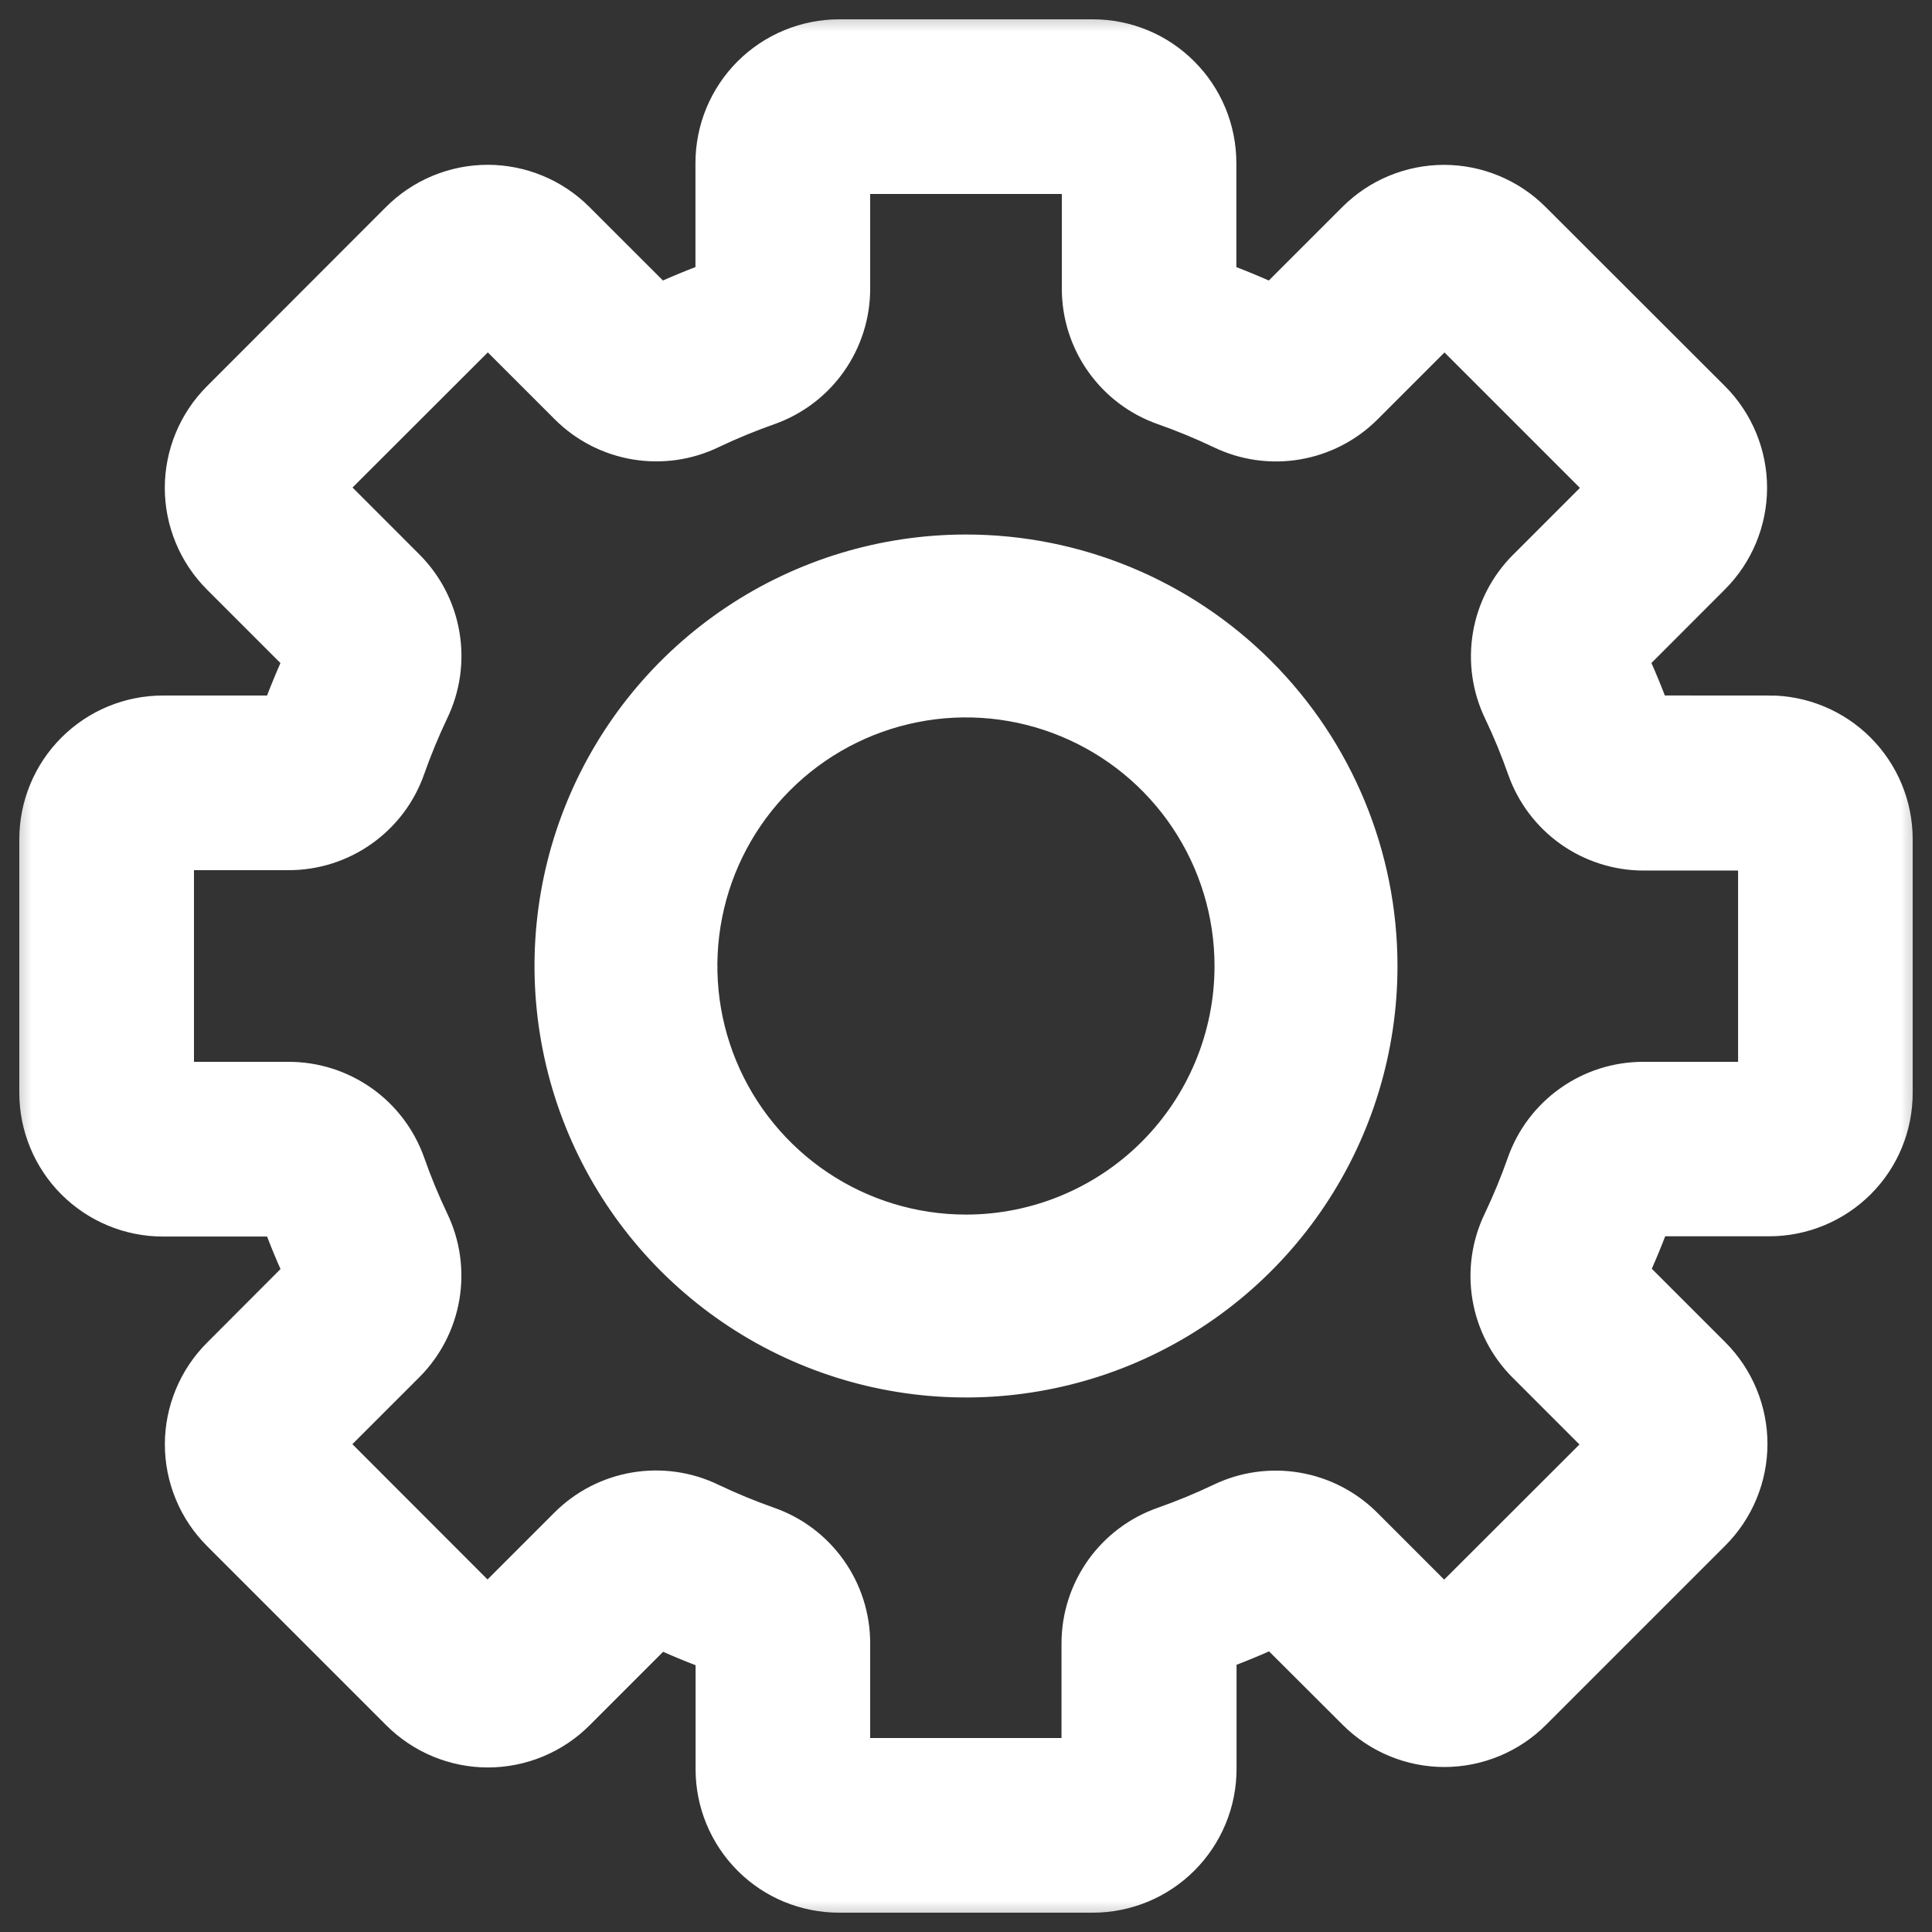 <svg xmlns="http://www.w3.org/2000/svg" width="30" height="30" fill="none" viewBox="0 0 30 30"><rect x="0" y="0" width="30" height="30" fill="#333333" stroke="none"/><path fill="#fff" stroke="#fff" stroke-width=".7" d="M15 8.65c-1.256 0-2.484.372-3.528 1.07-1.044.698-1.858 1.689-2.339 2.85-.481 1.16-.606 2.437-.361 3.669.245 1.232.85 2.363 1.738 3.251.888.888 2.019 1.493 3.251 1.738 1.232.245 2.509.119 3.669-.361 1.16-.481 2.152-1.294 2.85-2.339.698-1.044 1.07-2.272 1.07-3.528 0-1.684-.669-3.299-1.86-4.49C18.299 9.319 16.684 8.65 15 8.65Zm0 10.56c-.833 0-1.647-.247-2.339-.71-.692-.463-1.232-1.12-1.551-1.889-.319-.769-.402-1.616-.24-2.432.162-.817.563-1.567 1.152-2.156.589-.589 1.339-.99 2.156-1.152.817-.163 1.663-.079 2.432.24.769.319 1.427.858 1.889 1.55.463.692.71 1.506.71 2.339 0 1.117-.444 2.187-1.233 2.977-.789.789-1.86 1.233-2.977 1.233Z"/><mask id="a" width="30" height="30" x="0" y="0" fill="#000" maskUnits="userSpaceOnUse"><path fill="#fff" d="M0 0h30v30H0z"/><path d="M27.469 11.5h-1.954c-.045-0-.09-.015-.127-.042-.037-.027-.065-.064-.079-.107-.127-.361-.273-.715-.438-1.061-.021-.041-.028-.087-.021-.132.007-.045.028-.087.06-.119l1.38-1.382c.142-.142.255-.311.332-.497.077-.186.117-.385.117-.586s-.04-.4-.117-.586c-.077-.186-.19-.355-.332-.497l-2.785-2.782c-.142-.142-.311-.255-.497-.332-.186-.077-.385-.117-.586-.117-.201 0-.4.04-.586.117-.186.077-.355.19-.497.332l-1.38 1.38c-.033.032-.074.053-.119.06-.045.007-.091-0-.132-.021-.346-.164-.7-.31-1.061-.438-.043-.015-.081-.042-.107-.079-.027-.037-.041-.081-.042-.127V2.531c0-.406-.161-.796-.449-1.083C17.764 1.161 17.375 1 16.969 1h-3.938c-.406 0-.795.161-1.083.448-.287.287-.449.677-.449 1.083v1.953c-0.0.045-.015.09-.042.127-.027.037-.064.064-.107.079-.361.127-.715.273-1.061.438-.041.021-.087.028-.132.021s-.087-.028-.119-.06L8.656 3.708c-.142-.142-.311-.255-.497-.332-.186-.077-.385-.117-.586-.117s-.4.04-.586.117-.355.19-.497.332L3.708 6.493c-.142.142-.255.311-.332.497-.077.186-.117.385-.117.586 0 .201.04.4.117.586s.19.355.332.497l1.38 1.38c.032.033.053.074.06.119.007.045-0.0.091-.021.132-.164.346-.31.7-.438 1.061-.015.043-.042.081-.079.107-.037.027-.081.041-.127.042H2.531c-.406 0-.796.161-1.083.449C1.161 12.236 1 12.625 1 13.031v3.938c0 .406.161.795.448 1.083.287.287.677.449 1.083.449h1.953c.045 0.0.09.015.127.042.037.027.064.064.079.107.127.361.273.715.438 1.061.021.041.028.087.021.132s-.028.087-.06.119l-1.38 1.383c-.142.142-.255.311-.332.497-.077.186-.117.385-.117.586 0 .201.04.4.117.586.077.186.19.355.332.497l2.785 2.785c.142.142.311.255.497.332.186.077.385.117.586.117.201 0 .4-.04.586-.117.186-.077.355-.19.497-.332l1.38-1.38c.033-.032.074-.053.119-.06.045-.007.091 0.0.132.021.346.164.7.31 1.061.438.043.015.081.042.107.079.027.037.041.081.042.127v1.951c0 .406.161.795.449 1.083S12.625 29 13.031 29h3.938c.406 0 .795-.161 1.083-.449s.449-.677.449-1.083v-1.954c0-.045.015-.09.042-.127.027-.037.064-.065.107-.079.361-.127.715-.273 1.061-.438.041-.021.087-.028.132-.021.045.007.087.028.119.06l1.383 1.38c.142.142.311.255.497.332.186.077.385.117.586.117.201 0 .4-.04.586-.117.186-.077.355-.19.497-.332l2.785-2.785c.142-.142.255-.311.332-.497.077-.186.117-.385.117-.586 0-.201-.04-.4-.117-.586-.077-.186-.19-.355-.332-.497l-1.38-1.38c-.032-.033-.053-.074-.06-.119-.007-.045 0-.091.021-.132.164-.346.31-.7.438-1.061.015-.043.042-.081.079-.107.037-.027.081-.041.127-.042h1.951c.406 0 .795-.161 1.083-.449S29 17.375 29 16.969v-3.938c0-.406-.161-.795-.449-1.083s-.677-.449-1.083-.449Zm.219 5.469c0 .058-.023.114-.064.155-.041.041-.097.064-.155.064h-1.954c-.317 0-.627.099-.885.283-.259.184-.454.443-.558.743-.112.317-.24.628-.385.932-.139.286-.185.609-.132.922.053.314.202.603.427.828l1.38 1.38c.041.041.064.097.064.154 0 .058-.023.113-.064.154l-2.783 2.78c-.041.041-.096.064-.154.064-.058 0-.113-.023-.154-.064l-1.38-1.38c-.225-.225-.514-.374-.828-.427s-.636-.007-.922.132c-.304.145-.616.273-.934.385-.299.105-.558.3-.742.559-.183.259-.282.568-.282.885v1.951c0 .058-.023.114-.064.155-.041.041-.097.064-.155.064h-3.933c-.058 0-.114-.023-.155-.064-.041-.041-.064-.097-.064-.155v-1.954c-0-.317-.099-.627-.283-.885-.184-.259-.443-.454-.743-.558-.317-.112-.628-.24-.932-.385-.286-.139-.609-.185-.922-.132-.314.053-.603.202-.828.427l-1.38 1.38c-.041.041-.096.064-.154.064-.058 0-.113-.023-.154-.064l-2.78-2.783c-.041-.041-.064-.096-.064-.154 0-.058.023-.113.064-.154l1.38-1.38c.225-.225.374-.514.427-.828.053-.314.007-.636-.132-.922-.145-.304-.273-.616-.385-.934-.106-.298-.301-.556-.559-.738-.258-.182-.566-.281-.882-.281H2.531c-.058 0-.114-.023-.155-.064-.041-.041-.064-.097-.064-.155v-3.938c0-.058.023-.114.064-.155.041-.041.097-.064.155-.064h1.953c.317-0.0.627-.099.885-.283.259-.184.454-.443.558-.743.112-.317.24-.628.385-.932.139-.286.185-.609.132-.922-.053-.314-.202-.603-.427-.828L4.638 7.724c-.041-.041-.064-.096-.064-.154 0-.058.023-.113.064-.154l2.783-2.78c.041-.041.096-.064.154-.064.058 0 .113.023.154.064l1.38 1.38c.225.225.514.374.828.427.314.053.636.007.922-.132.304-.145.616-.273.934-.385.298-.106.556-.301.738-.559.182-.258.281-.566.281-.882V2.531c0-.058.023-.114.064-.155.041-.041.097-.064.155-.064h3.938c.058 0 .114.023.155.064.041.041.064.097.064.155v1.953c0.0.317.099.627.283.885.184.259.443.454.743.558.317.112.628.24.932.385.286.139.609.185.922.132.314-.053.603-.202.828-.427l1.38-1.38c.041-.041.097-.064.154-.064.058 0 .113.023.154.064l2.785 2.785c.041.041.064.096.064.154 0 .058-.023.113-.064.154l-1.38 1.38c-.225.225-.374.514-.427.828s-.007.636.132.922c.145.304.273.616.385.934.105.299.3.558.559.742.259.183.568.282.885.282h1.947c.058 0 .114.023.155.064.041.041.064.097.064.155v3.931Z"/></mask><path fill="#fff" d="M27.469 11.5h-1.954c-.045-0-.09-.015-.127-.042-.037-.027-.065-.064-.079-.107-.127-.361-.273-.715-.438-1.061-.021-.041-.028-.087-.021-.132.007-.045.028-.087.06-.119l1.38-1.382c.142-.142.255-.311.332-.497.077-.186.117-.385.117-.586s-.04-.4-.117-.586c-.077-.186-.19-.355-.332-.497l-2.785-2.782c-.142-.142-.311-.255-.497-.332-.186-.077-.385-.117-.586-.117-.201 0-.4.04-.586.117-.186.077-.355.19-.497.332l-1.38 1.38c-.033.032-.074.053-.119.06-.045.007-.091-0-.132-.021-.346-.164-.7-.31-1.061-.438-.043-.015-.081-.042-.107-.079-.027-.037-.041-.081-.042-.127V2.531c0-.406-.161-.796-.449-1.083C17.764 1.161 17.375 1 16.969 1h-3.938c-.406 0-.795.161-1.083.448-.287.287-.449.677-.449 1.083v1.953c-0.0.045-.015.09-.042.127-.027.037-.064.064-.107.079-.361.127-.715.273-1.061.438-.041.021-.087.028-.132.021s-.087-.028-.119-.06L8.656 3.708c-.142-.142-.311-.255-.497-.332-.186-.077-.385-.117-.586-.117s-.4.04-.586.117-.355.19-.497.332L3.708 6.493c-.142.142-.255.311-.332.497-.077.186-.117.385-.117.586 0 .201.04.4.117.586s.19.355.332.497l1.38 1.38c.032.033.053.074.06.119.007.045-0.0.091-.021.132-.164.346-.31.7-.438 1.061-.015.043-.042.081-.079.107-.037.027-.081.041-.127.042H2.531c-.406 0-.796.161-1.083.449C1.161 12.236 1 12.625 1 13.031v3.938c0 .406.161.795.448 1.083.287.287.677.449 1.083.449h1.953c.045 0.0.09.015.127.042.037.027.064.064.079.107.127.361.273.715.438 1.061.021.041.028.087.021.132s-.028.087-.06.119l-1.38 1.383c-.142.142-.255.311-.332.497-.077.186-.117.385-.117.586 0 .201.04.4.117.586.077.186.19.355.332.497l2.785 2.785c.142.142.311.255.497.332.186.077.385.117.586.117.201 0 .4-.04.586-.117.186-.077.355-.19.497-.332l1.38-1.38c.033-.032.074-.053.119-.06.045-.007.091 0.0.132.021.346.164.7.31 1.061.438.043.015.081.042.107.079.027.037.041.081.042.127v1.951c0 .406.161.795.449 1.083S12.625 29 13.031 29h3.938c.406 0 .795-.161 1.083-.449s.449-.677.449-1.083v-1.954c0-.045.015-.09.042-.127.027-.037.064-.065.107-.079.361-.127.715-.273 1.061-.438.041-.021.087-.028.132-.021.045.007.087.028.119.06l1.383 1.38c.142.142.311.255.497.332.186.077.385.117.586.117.201 0 .4-.04.586-.117.186-.077.355-.19.497-.332l2.785-2.785c.142-.142.255-.311.332-.497.077-.186.117-.385.117-.586 0-.201-.04-.4-.117-.586-.077-.186-.19-.355-.332-.497l-1.38-1.38c-.032-.033-.053-.074-.06-.119-.007-.045 0-.091.021-.132.164-.346.31-.7.438-1.061.015-.043.042-.081.079-.107.037-.027.081-.041.127-.042h1.951c.406 0 .795-.161 1.083-.449S29 17.375 29 16.969v-3.938c0-.406-.161-.795-.449-1.083s-.677-.449-1.083-.449Zm.219 5.469c0 .058-.023.114-.064.155-.041.041-.097.064-.155.064h-1.954c-.317 0-.627.099-.885.283-.259.184-.454.443-.558.743-.112.317-.24.628-.385.932-.139.286-.185.609-.132.922.053.314.202.603.427.828l1.38 1.38c.041.041.064.097.064.154 0 .058-.023.113-.064.154l-2.783 2.78c-.041.041-.096.064-.154.064-.058 0-.113-.023-.154-.064l-1.38-1.38c-.225-.225-.514-.374-.828-.427s-.636-.007-.922.132c-.304.145-.616.273-.934.385-.299.105-.558.3-.742.559-.183.259-.282.568-.282.885v1.951c0 .058-.023.114-.064.155-.041.041-.097.064-.155.064h-3.933c-.058 0-.114-.023-.155-.064-.041-.041-.064-.097-.064-.155v-1.954c-0-.317-.099-.627-.283-.885-.184-.259-.443-.454-.743-.558-.317-.112-.628-.24-.932-.385-.286-.139-.609-.185-.922-.132-.314.053-.603.202-.828.427l-1.38 1.38c-.041.041-.096.064-.154.064-.058 0-.113-.023-.154-.064l-2.78-2.783c-.041-.041-.064-.096-.064-.154 0-.058.023-.113.064-.154l1.38-1.38c.225-.225.374-.514.427-.828.053-.314.007-.636-.132-.922-.145-.304-.273-.616-.385-.934-.106-.298-.301-.556-.559-.738-.258-.182-.566-.281-.882-.281H2.531c-.058 0-.114-.023-.155-.064-.041-.041-.064-.097-.064-.155v-3.938c0-.058.023-.114.064-.155.041-.041.097-.064.155-.064h1.953c.317-0.0.627-.099.885-.283.259-.184.454-.443.558-.743.112-.317.24-.628.385-.932.139-.286.185-.609.132-.922-.053-.314-.202-.603-.427-.828L4.638 7.724c-.041-.041-.064-.096-.064-.154 0-.058.023-.113.064-.154l2.783-2.78c.041-.041.096-.064.154-.064.058 0 .113.023.154.064l1.38 1.38c.225.225.514.374.828.427.314.053.636.007.922-.132.304-.145.616-.273.934-.385.298-.106.556-.301.738-.559.182-.258.281-.566.281-.882V2.531c0-.058.023-.114.064-.155.041-.041.097-.064.155-.064h3.938c.058 0 .114.023.155.064.041.041.064.097.064.155v1.953c0.0.317.099.627.283.885.184.259.443.454.743.558.317.112.628.24.932.385.286.139.609.185.922.132.314-.053.603-.202.828-.427l1.38-1.38c.041-.041.097-.064.154-.064.058 0 .113.023.154.064l2.785 2.785c.041.041.064.096.064.154 0 .058-.023.113-.064.154l-1.38 1.38c-.225.225-.374.514-.427.828s-.007.636.132.922c.145.304.273.616.385.934.105.299.3.558.559.742.259.183.568.282.885.282h1.947c.058 0 .114.023.155.064.041.041.064.097.064.155v3.931Z"/><path stroke="#fff" stroke-width="1.4" d="M27.469 11.5h-1.954c-.045-0-.09-.015-.127-.042-.037-.027-.065-.064-.079-.107-.127-.361-.273-.715-.438-1.061-.021-.041-.028-.087-.021-.132.007-.045.028-.087.06-.119l1.38-1.382c.142-.142.255-.311.332-.497.077-.186.117-.385.117-.586s-.04-.4-.117-.586c-.077-.186-.19-.355-.332-.497l-2.785-2.782c-.142-.142-.311-.255-.497-.332-.186-.077-.385-.117-.586-.117-.201 0-.4.04-.586.117-.186.077-.355.19-.497.332l-1.38 1.38c-.033.032-.074.053-.119.06-.045.007-.091-0-.132-.021-.346-.164-.7-.31-1.061-.438-.043-.015-.081-.042-.107-.079-.027-.037-.041-.081-.042-.127V2.531c0-.406-.161-.796-.449-1.083C17.764 1.161 17.375 1 16.969 1h-3.938c-.406 0-.795.161-1.083.448-.287.287-.449.677-.449 1.083v1.953c-0.0.045-.015.09-.042.127-.027.037-.064.064-.107.079-.361.127-.715.273-1.061.438-.041.021-.087.028-.132.021s-.087-.028-.119-.06L8.656 3.708c-.142-.142-.311-.255-.497-.332-.186-.077-.385-.117-.586-.117s-.4.04-.586.117-.355.19-.497.332L3.708 6.493c-.142.142-.255.311-.332.497-.077.186-.117.385-.117.586 0 .201.04.4.117.586s.19.355.332.497l1.38 1.38c.032.033.053.074.06.119.007.045-0.0.091-.021.132-.164.346-.31.7-.438 1.061-.015.043-.042.081-.079.107-.037.027-.081.041-.127.042H2.531c-.406 0-.796.161-1.083.449C1.161 12.236 1 12.625 1 13.031v3.938c0 .406.161.795.448 1.083.287.287.677.449 1.083.449h1.953c.045 0.0.09.015.127.042.037.027.064.064.079.107.127.361.273.715.438 1.061.021.041.028.087.021.132s-.028.087-.06.119l-1.38 1.383c-.142.142-.255.311-.332.497-.077.186-.117.385-.117.586 0 .201.04.4.117.586.077.186.19.355.332.497l2.785 2.785c.142.142.311.255.497.332.186.077.385.117.586.117.201 0 .4-.04.586-.117.186-.077.355-.19.497-.332l1.38-1.38c.033-.032.074-.053.119-.06.045-.007.091 0.0.132.021.346.164.7.31 1.061.438.043.015.081.042.107.079.027.037.041.081.042.127v1.951c0 .406.161.795.449 1.083S12.625 29 13.031 29h3.938c.406 0 .795-.161 1.083-.449s.449-.677.449-1.083v-1.954c0-.045.015-.09.042-.127.027-.037.064-.065.107-.079.361-.127.715-.273 1.061-.438.041-.021.087-.028.132-.021.045.007.087.028.119.06l1.383 1.38c.142.142.311.255.497.332.186.077.385.117.586.117.201 0 .4-.04.586-.117.186-.077.355-.19.497-.332l2.785-2.785c.142-.142.255-.311.332-.497.077-.186.117-.385.117-.586 0-.201-.04-.4-.117-.586-.077-.186-.19-.355-.332-.497l-1.38-1.38c-.032-.033-.053-.074-.06-.119-.007-.045 0-.091.021-.132.164-.346.31-.7.438-1.061.015-.043.042-.081.079-.107.037-.027.081-.041.127-.042h1.951c.406 0 .795-.161 1.083-.449S29 17.375 29 16.969v-3.938c0-.406-.161-.795-.449-1.083s-.677-.449-1.083-.449Zm.219 5.469c0 .058-.023.114-.064.155-.041.041-.097.064-.155.064h-1.954c-.317 0-.627.099-.885.283-.259.184-.454.443-.558.743-.112.317-.24.628-.385.932-.139.286-.185.609-.132.922.053.314.202.603.427.828l1.38 1.38c.041.041.064.097.064.154 0 .058-.023.113-.064.154l-2.783 2.78c-.041.041-.096.064-.154.064-.058 0-.113-.023-.154-.064l-1.38-1.38c-.225-.225-.514-.374-.828-.427s-.636-.007-.922.132c-.304.145-.616.273-.934.385-.299.105-.558.3-.742.559-.183.259-.282.568-.282.885v1.951c0 .058-.023.114-.064.155-.041.041-.097.064-.155.064h-3.933c-.058 0-.114-.023-.155-.064-.041-.041-.064-.097-.064-.155v-1.954c-0-.317-.099-.627-.283-.885-.184-.259-.443-.454-.743-.558-.317-.112-.628-.24-.932-.385-.286-.139-.609-.185-.922-.132-.314.053-.603.202-.828.427l-1.38 1.38c-.041.041-.096.064-.154.064-.058 0-.113-.023-.154-.064l-2.78-2.783c-.041-.041-.064-.096-.064-.154 0-.058.023-.113.064-.154l1.38-1.38c.225-.225.374-.514.427-.828.053-.314.007-.636-.132-.922-.145-.304-.273-.616-.385-.934-.106-.298-.301-.556-.559-.738-.258-.182-.566-.281-.882-.281H2.531c-.058 0-.114-.023-.155-.064-.041-.041-.064-.097-.064-.155v-3.938c0-.058.023-.114.064-.155.041-.041.097-.064.155-.064h1.953c.317-0.0.627-.099.885-.283.259-.184.454-.443.558-.743.112-.317.24-.628.385-.932.139-.286.185-.609.132-.922-.053-.314-.202-.603-.427-.828L4.638 7.724c-.041-.041-.064-.096-.064-.154 0-.058.023-.113.064-.154l2.783-2.78c.041-.041.096-.064.154-.064.058 0 .113.023.154.064l1.38 1.38c.225.225.514.374.828.427.314.053.636.007.922-.132.304-.145.616-.273.934-.385.298-.106.556-.301.738-.559.182-.258.281-.566.281-.882V2.531c0-.058.023-.114.064-.155.041-.041.097-.064.155-.064h3.938c.058 0 .114.023.155.064.041.041.064.097.064.155v1.953c0.0.317.099.627.283.885.184.259.443.454.743.558.317.112.628.24.932.385.286.139.609.185.922.132.314-.053.603-.202.828-.427l1.38-1.38c.041-.041.097-.064.154-.064.058 0 .113.023.154.064l2.785 2.785c.041.041.064.096.064.154 0 .058-.023.113-.064.154l-1.38 1.38c-.225.225-.374.514-.427.828s-.007.636.132.922c.145.304.273.616.385.934.105.299.3.558.559.742.259.183.568.282.885.282h1.947c.058 0 .114.023.155.064.041.041.064.097.064.155v3.931Z" mask="url(#a)"/></svg>